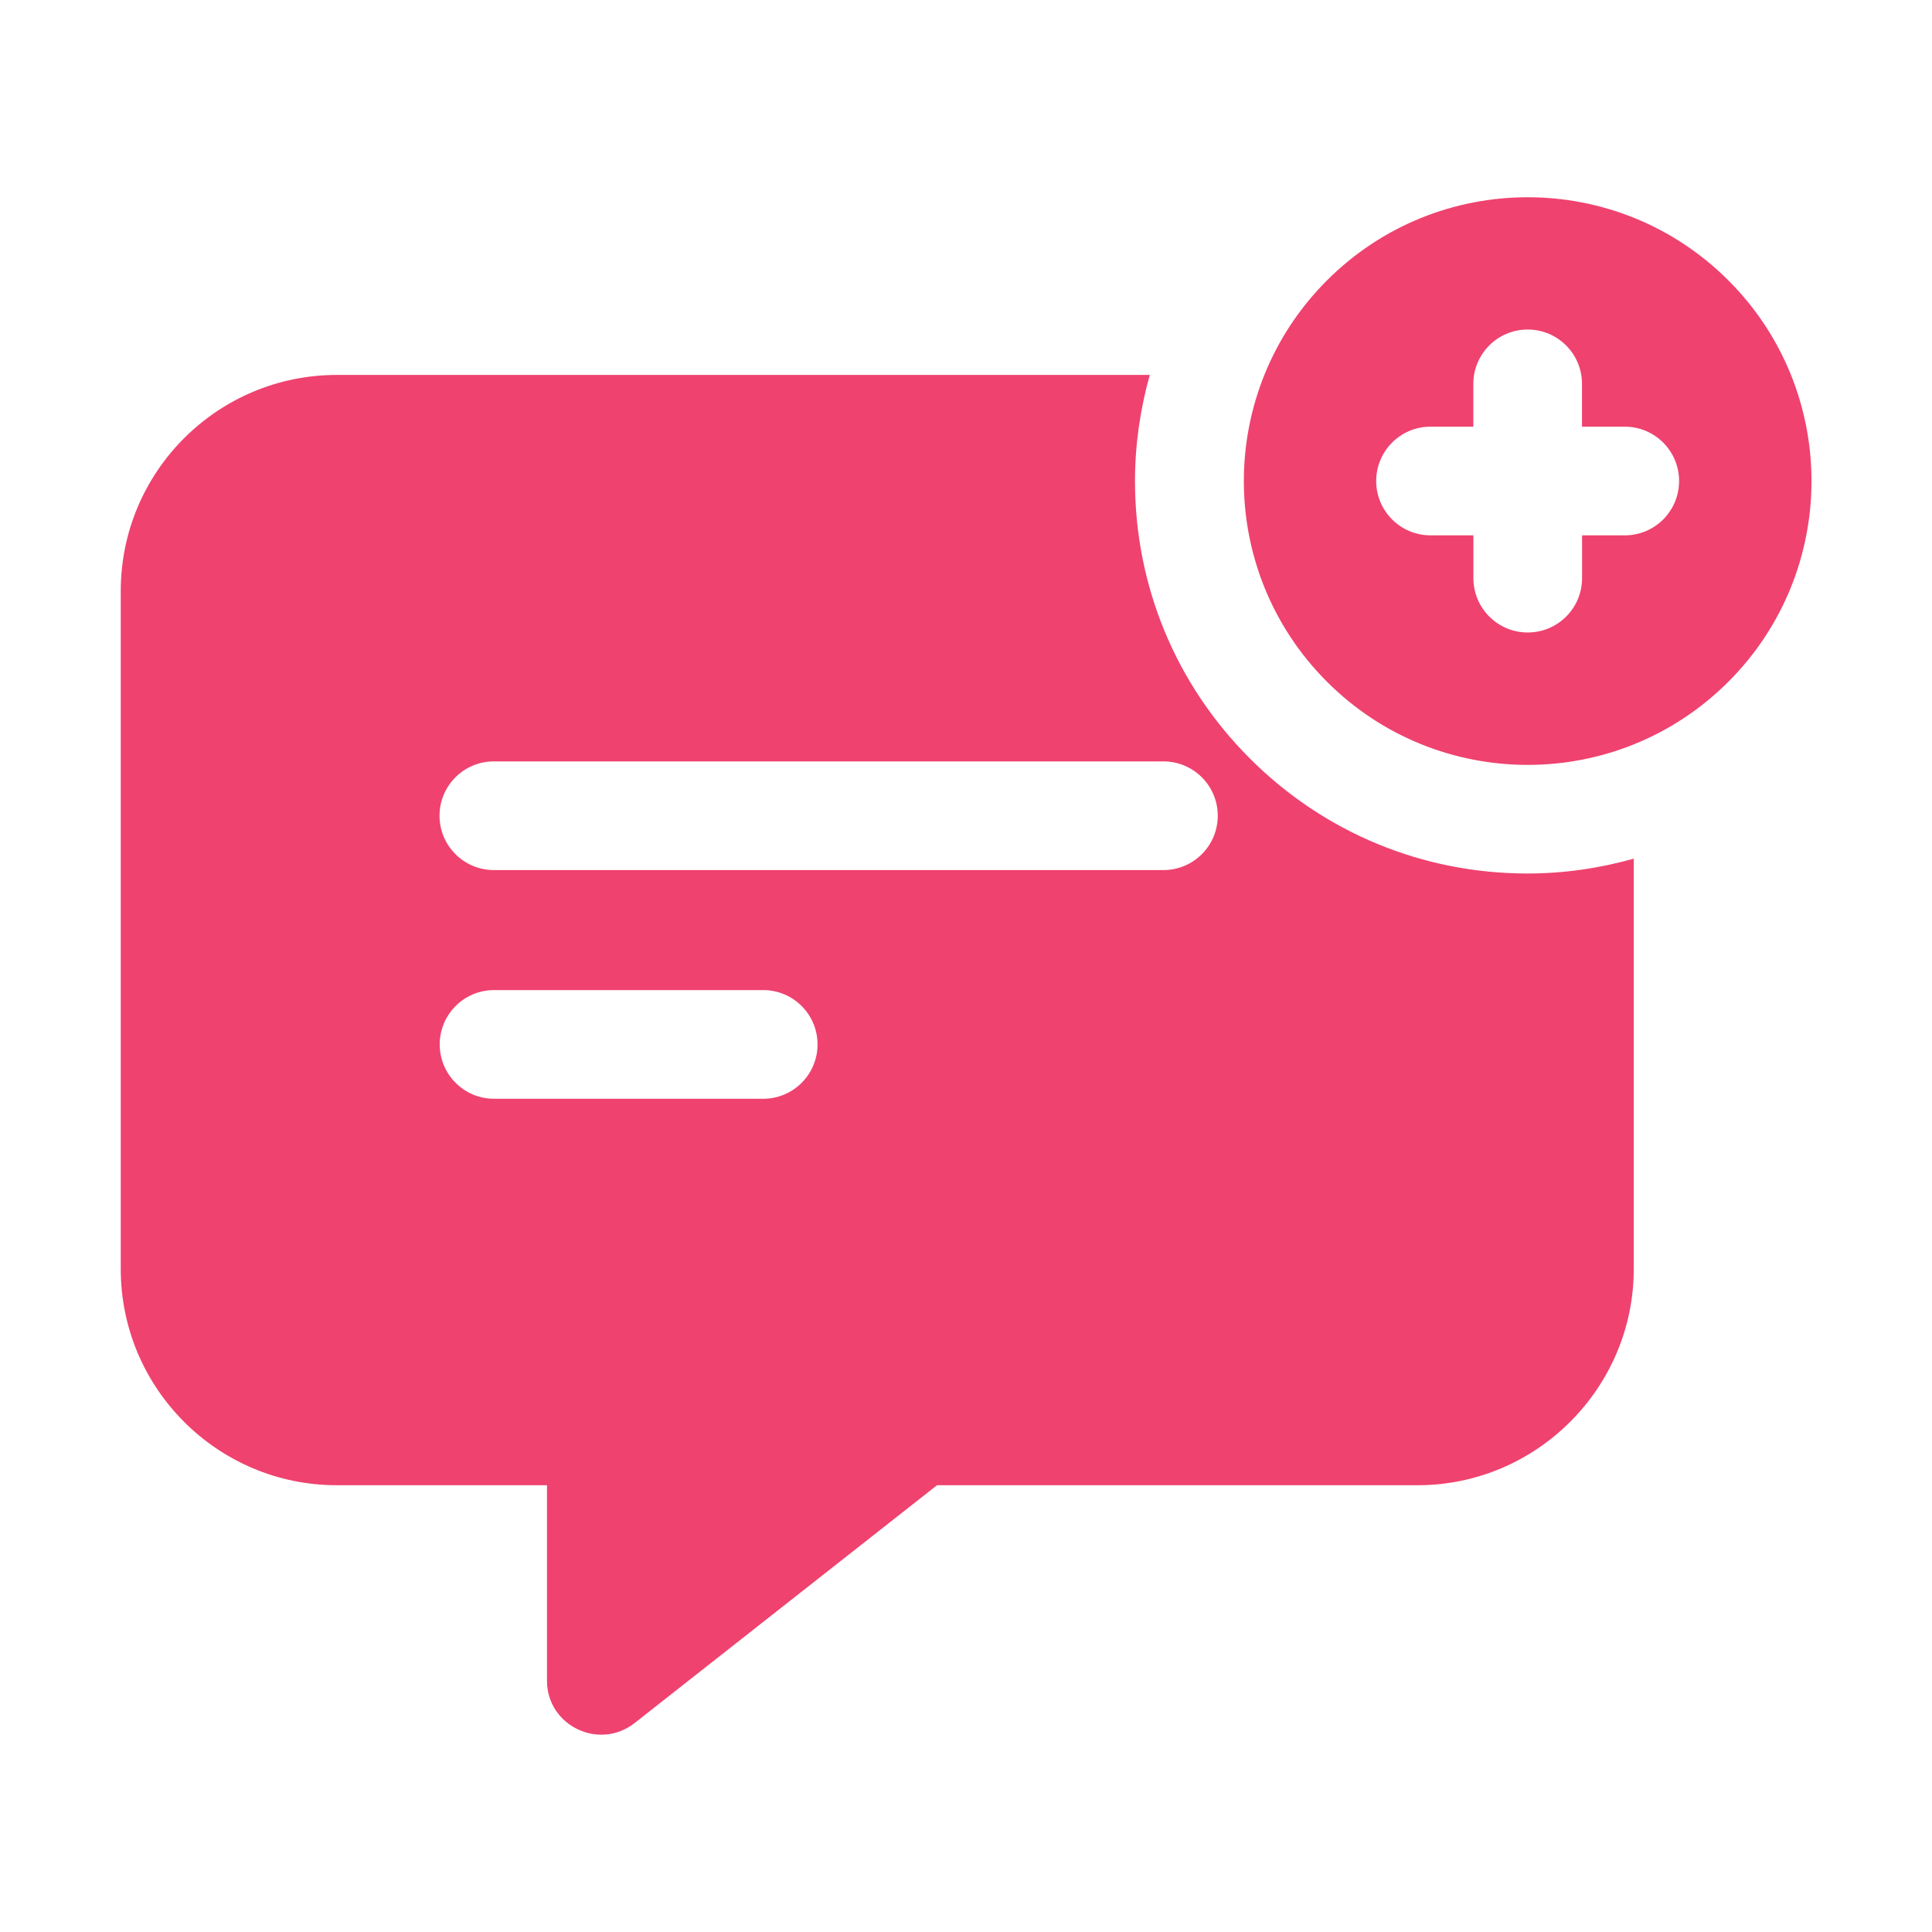 <svg width="32" height="32" viewBox="0 0 32 32" fill="none" xmlns="http://www.w3.org/2000/svg">
<path d="M25.3 14.468C23.564 14.468 21.931 13.792 20.703 12.564C19.474 11.336 18.799 9.704 18.799 7.967C18.799 7.364 18.886 6.775 19.044 6.21H5.58C3.603 6.21 2 7.813 2 9.79V21.02C2 22.99 3.6 24.6 5.58 24.6H9.06V27.84C9.06 28.58 9.92 29 10.51 28.54L15.52 24.6H23.48C25.449 24.6 27.06 22.989 27.06 21.02V14.222C26.494 14.381 25.904 14.468 25.3 14.468ZM12.641 18.199H8.183C7.686 18.199 7.283 17.796 7.283 17.299C7.283 16.802 7.686 16.399 8.183 16.399H12.641C13.138 16.399 13.541 16.802 13.541 17.299C13.541 17.796 13.138 18.199 12.641 18.199ZM19.27 14.411H8.18C7.683 14.411 7.28 14.008 7.28 13.511C7.28 13.014 7.683 12.611 8.18 12.611H19.27C19.767 12.611 20.17 13.014 20.17 13.511C20.17 14.008 19.767 14.411 19.27 14.411Z" fill="#EF426F"/>
<path d="M28.627 4.644C26.791 2.808 23.815 2.808 21.979 4.644C20.143 6.48 20.143 9.456 21.979 11.292C23.815 13.128 26.791 13.128 28.627 11.292C30.463 9.456 30.463 6.479 28.627 4.644ZM26.912 8.867H26.204V9.576C26.204 10.073 25.801 10.476 25.304 10.476C24.807 10.476 24.404 10.073 24.404 9.576V8.867H23.694C23.197 8.867 22.794 8.464 22.794 7.967C22.794 7.47 23.197 7.067 23.694 7.067H24.403V6.358C24.403 5.861 24.806 5.458 25.303 5.458C25.8 5.458 26.203 5.861 26.203 6.358V7.067H26.911C27.408 7.067 27.811 7.47 27.811 7.967C27.811 8.464 27.409 8.867 26.912 8.867Z" fill="#EF426F"/>
</svg>
